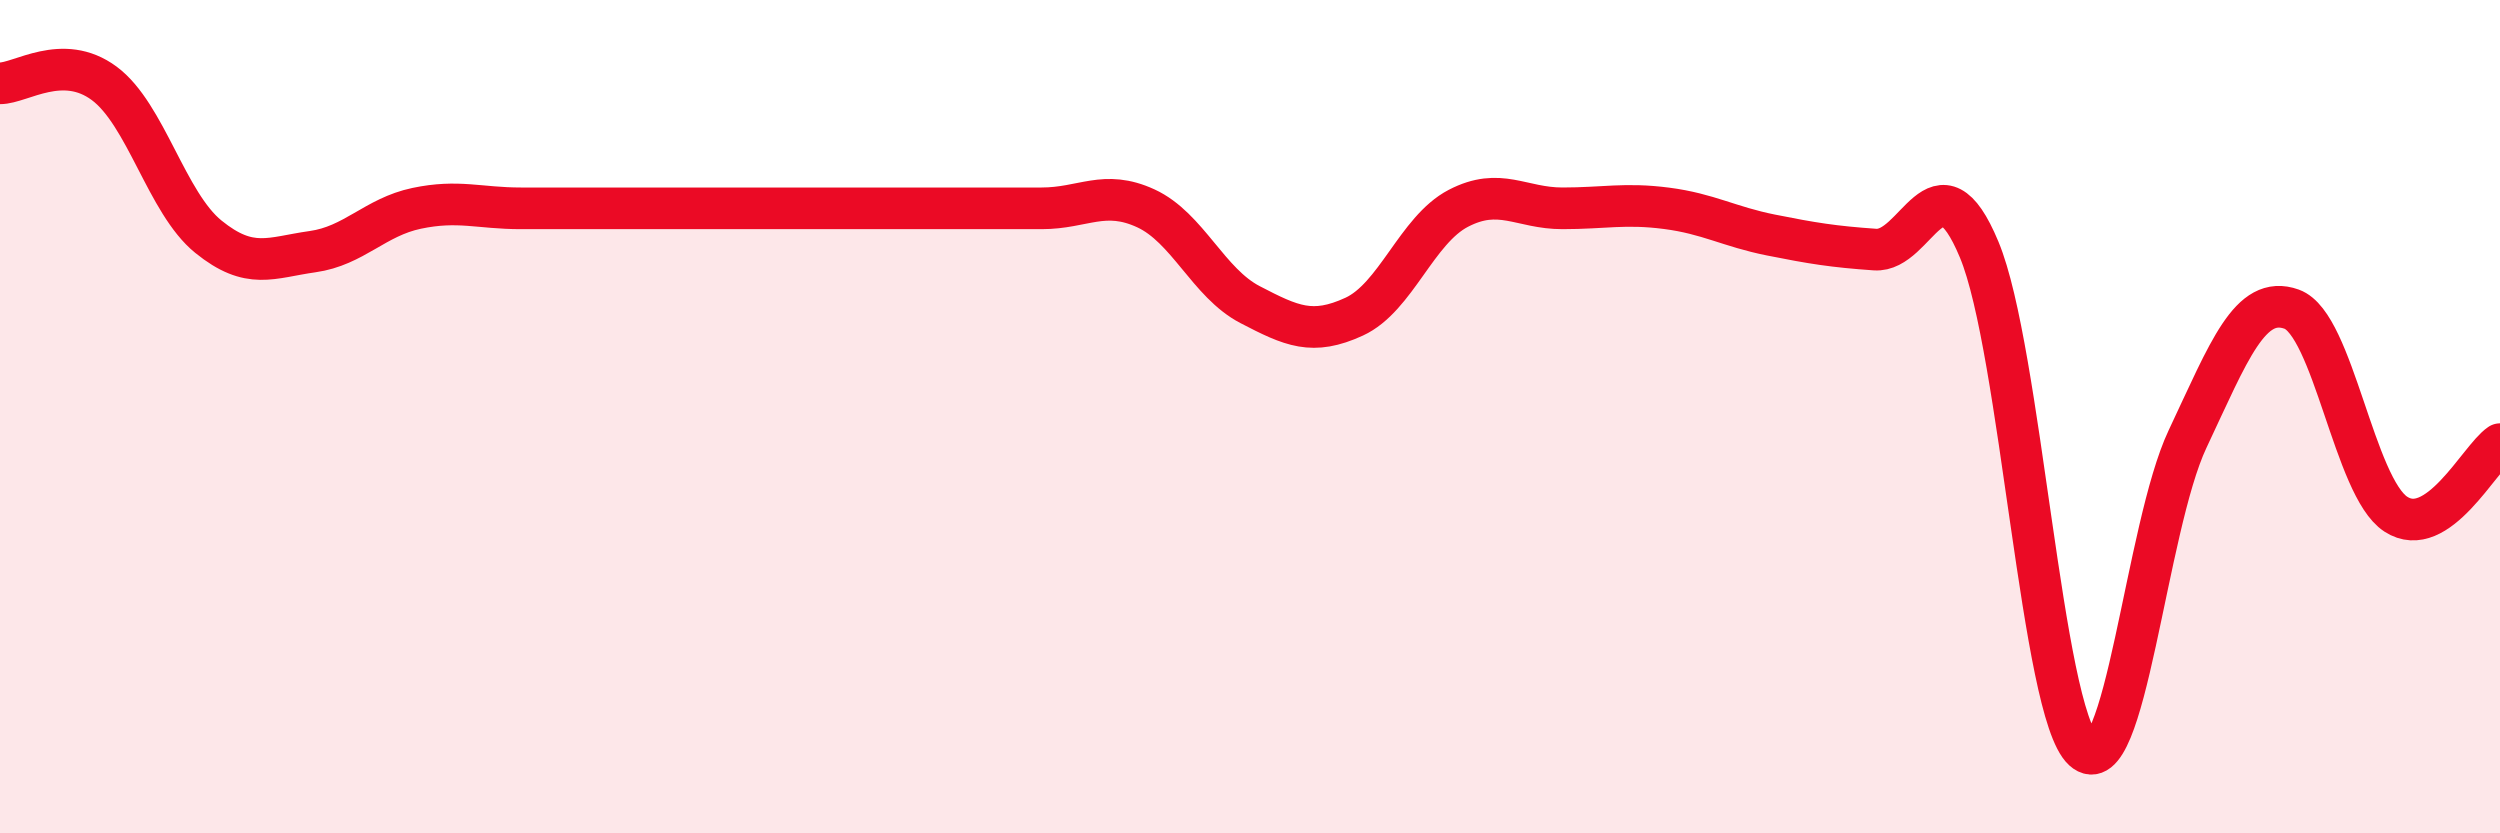 
    <svg width="60" height="20" viewBox="0 0 60 20" xmlns="http://www.w3.org/2000/svg">
      <path
        d="M 0,2 C 0.5,2 1.5,1.26 2.5,2 C 3.5,2.74 4,4.87 5,5.68 C 6,6.49 6.5,6.18 7.5,6.04 C 8.5,5.9 9,5.21 10,5 C 11,4.79 11.5,5 12.5,5 C 13.5,5 14,5 15,5 C 16,5 16.5,5 17.5,5 C 18.5,5 19,5 20,5 C 21,5 21.5,5 22.5,5 C 23.5,5 24,5 25,5 C 26,5 26.5,4.54 27.5,5 C 28.5,5.46 29,6.79 30,7.31 C 31,7.83 31.5,8.06 32.5,7.6 C 33.5,7.14 34,5.52 35,5 C 36,4.48 36.5,5 37.5,5 C 38.5,5 39,4.87 40,5 C 41,5.13 41.5,5.44 42.5,5.64 C 43.5,5.84 44,5.92 45,5.99 C 46,6.06 46.5,3.59 47.5,5.99 C 48.5,8.39 49,17.09 50,18 C 51,18.91 51.5,12.66 52.5,10.54 C 53.5,8.42 54,7.06 55,7.42 C 56,7.78 56.5,11.69 57.5,12.34 C 58.5,12.99 59.5,11 60,10.66L60 20L0 20Z"
        fill="#EB0A25"
        opacity="0.1"
        stroke-linecap="round"
        stroke-linejoin="round"
      />
      <path
        d="M 0,2 C 0.5,2 1.5,1.26 2.5,2 C 3.5,2.74 4,4.87 5,5.68 C 6,6.49 6.5,6.18 7.5,6.04 C 8.5,5.9 9,5.21 10,5 C 11,4.79 11.5,5 12.5,5 C 13.5,5 14,5 15,5 C 16,5 16.5,5 17.5,5 C 18.5,5 19,5 20,5 C 21,5 21.5,5 22.5,5 C 23.5,5 24,5 25,5 C 26,5 26.5,4.54 27.5,5 C 28.5,5.46 29,6.79 30,7.31 C 31,7.83 31.5,8.06 32.5,7.6 C 33.5,7.14 34,5.52 35,5 C 36,4.48 36.5,5 37.5,5 C 38.5,5 39,4.87 40,5 C 41,5.13 41.5,5.44 42.5,5.64 C 43.5,5.84 44,5.92 45,5.99 C 46,6.06 46.5,3.59 47.5,5.99 C 48.5,8.39 49,17.09 50,18 C 51,18.91 51.5,12.66 52.5,10.54 C 53.5,8.42 54,7.06 55,7.42 C 56,7.78 56.5,11.69 57.5,12.34 C 58.5,12.99 59.5,11 60,10.66"
        stroke="#EB0A25"
        stroke-width="1"
        fill="none"
        stroke-linecap="round"
        stroke-linejoin="round"
      />
    </svg>
  